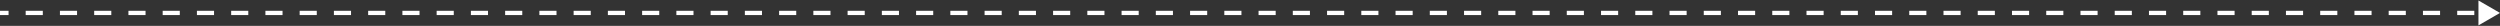 <?xml version="1.0" encoding="UTF-8"?> <svg xmlns="http://www.w3.org/2000/svg" width="1160" height="12" viewBox="0 0 1160 12" fill="none"><rect x="0" y="0" width="1160" height="12" fill="#333333" stroke="none"/><path d="M1160 6L1150 0.226V11.774L1160 6ZM0 6V7H3.973V6V5H0V6ZM11.918 6V7H19.863V6V5H11.918V6ZM27.808 6V7H35.753V6V5H27.808V6ZM43.699 6V7H51.644V6V5H43.699V6ZM59.589 6V7H67.534V6V5H59.589V6ZM75.48 6V7H83.425V6V5H75.48V6ZM91.37 6V7H99.315V6V5H91.37V6ZM107.26 6V7H115.205V6V5H107.26V6ZM123.151 6V7H131.096V6V5H123.151V6ZM139.041 6V7H146.986V6V5H139.041V6ZM154.932 6V7H162.877V6V5H154.932V6ZM170.822 6V7H178.767V6V5H170.822V6ZM186.712 6V7H194.658V6V5H186.712V6ZM202.603 6V7H210.548V6V5H202.603V6ZM218.493 6V7H226.438V6V5H218.493V6ZM234.384 6V7H242.329V6V5H234.384V6ZM250.274 6V7H258.219V6V5H250.274V6ZM266.164 6V7H274.11V6V5H266.164V6ZM282.055 6V7H290V6V5H282.055V6ZM297.945 6V7H305.89V6V5H297.945V6ZM313.836 6V7H321.781V6V5H313.836V6ZM329.726 6V7H337.671V6V5H329.726V6ZM345.616 6V7H353.561V6V5H345.616V6ZM361.507 6V7H369.452V6V5H361.507V6ZM377.397 6V7H385.342V6V5H377.397V6ZM393.287 6V7H401.233V6V5H393.287V6ZM409.178 6V7H417.123V6V5H409.178V6ZM425.068 6V7H433.013V6V5H425.068V6ZM440.959 6V7H448.904V6V5H440.959V6ZM456.849 6V7H464.794V6V5H456.849V6ZM472.739 6V7H480.685V6V5H472.739V6ZM488.63 6V7H496.575V6V5H488.63V6ZM504.52 6V7H512.465V6V5H504.52V6ZM520.41 6V7H528.356V6V5H520.41V6ZM536.301 6V7H544.246V6V5H536.301V6ZM552.191 6V7H560.136V6V5H552.191V6ZM568.082 6V7H576.027V6V5H568.082V6ZM583.972 6V7H591.917V6V5H583.972V6ZM599.862 6V7H607.808V6V5H599.862V6ZM615.753 6V7H623.698V6V5H615.753V6ZM631.643 6V7H639.588V6V5H631.643V6ZM647.534 6V7H655.479V6V5H647.534V6ZM663.424 6V7H671.369V6V5H663.424V6ZM679.314 6V7H687.259V6V5H679.314V6ZM695.205 6V7H703.15V6V5H695.205V6ZM711.095 6V7H719.04V6V5H711.095V6ZM726.985 6V7H734.931V6V5H726.985V6ZM742.876 6V7H750.821V6V5H742.876V6ZM758.766 6V7H766.711V6V5H758.766V6ZM774.657 6V7H782.602V6V5H774.657V6ZM790.547 6V7H798.492V6V5H790.547V6ZM806.437 6V7H814.383V6V5H806.437V6ZM822.328 6V7H830.273V6V5H822.328V6ZM838.218 6V7H846.163V6V5H838.218V6ZM854.108 6V7H862.054V6V5H854.108V6ZM869.999 6V7H877.944V6V5H869.999V6ZM885.889 6V7H893.834V6V5H885.889V6ZM901.78 6V7H909.725V6V5H901.78V6ZM917.67 6V7H925.615V6V5H917.67V6ZM933.56 6V7H941.506V6V5H933.56V6ZM949.451 6V7H957.396V6V5H949.451V6ZM965.341 6V7H973.286V6V5H965.341V6ZM981.232 6V7H989.177V6V5H981.232V6ZM997.122 6V7H1005.07V6V5H997.122V6ZM1013.01 6V7H1020.96V6V5H1013.01V6ZM1028.9 6V7H1036.85V6V5H1028.9V6ZM1044.79 6V7H1052.74V6V5H1044.79V6ZM1060.68 6V7H1068.63V6V5H1060.68V6ZM1076.57 6V7H1084.52V6V5H1076.57V6ZM1092.46 6V7H1100.41V6V5H1092.46V6ZM1108.35 6V7H1116.3V6V5H1108.35V6ZM1124.25 6V7H1132.19V6V5H1124.25V6ZM1140.14 6V7H1148.08V6V5H1140.14V6Z" fill="white"></path></svg> 
